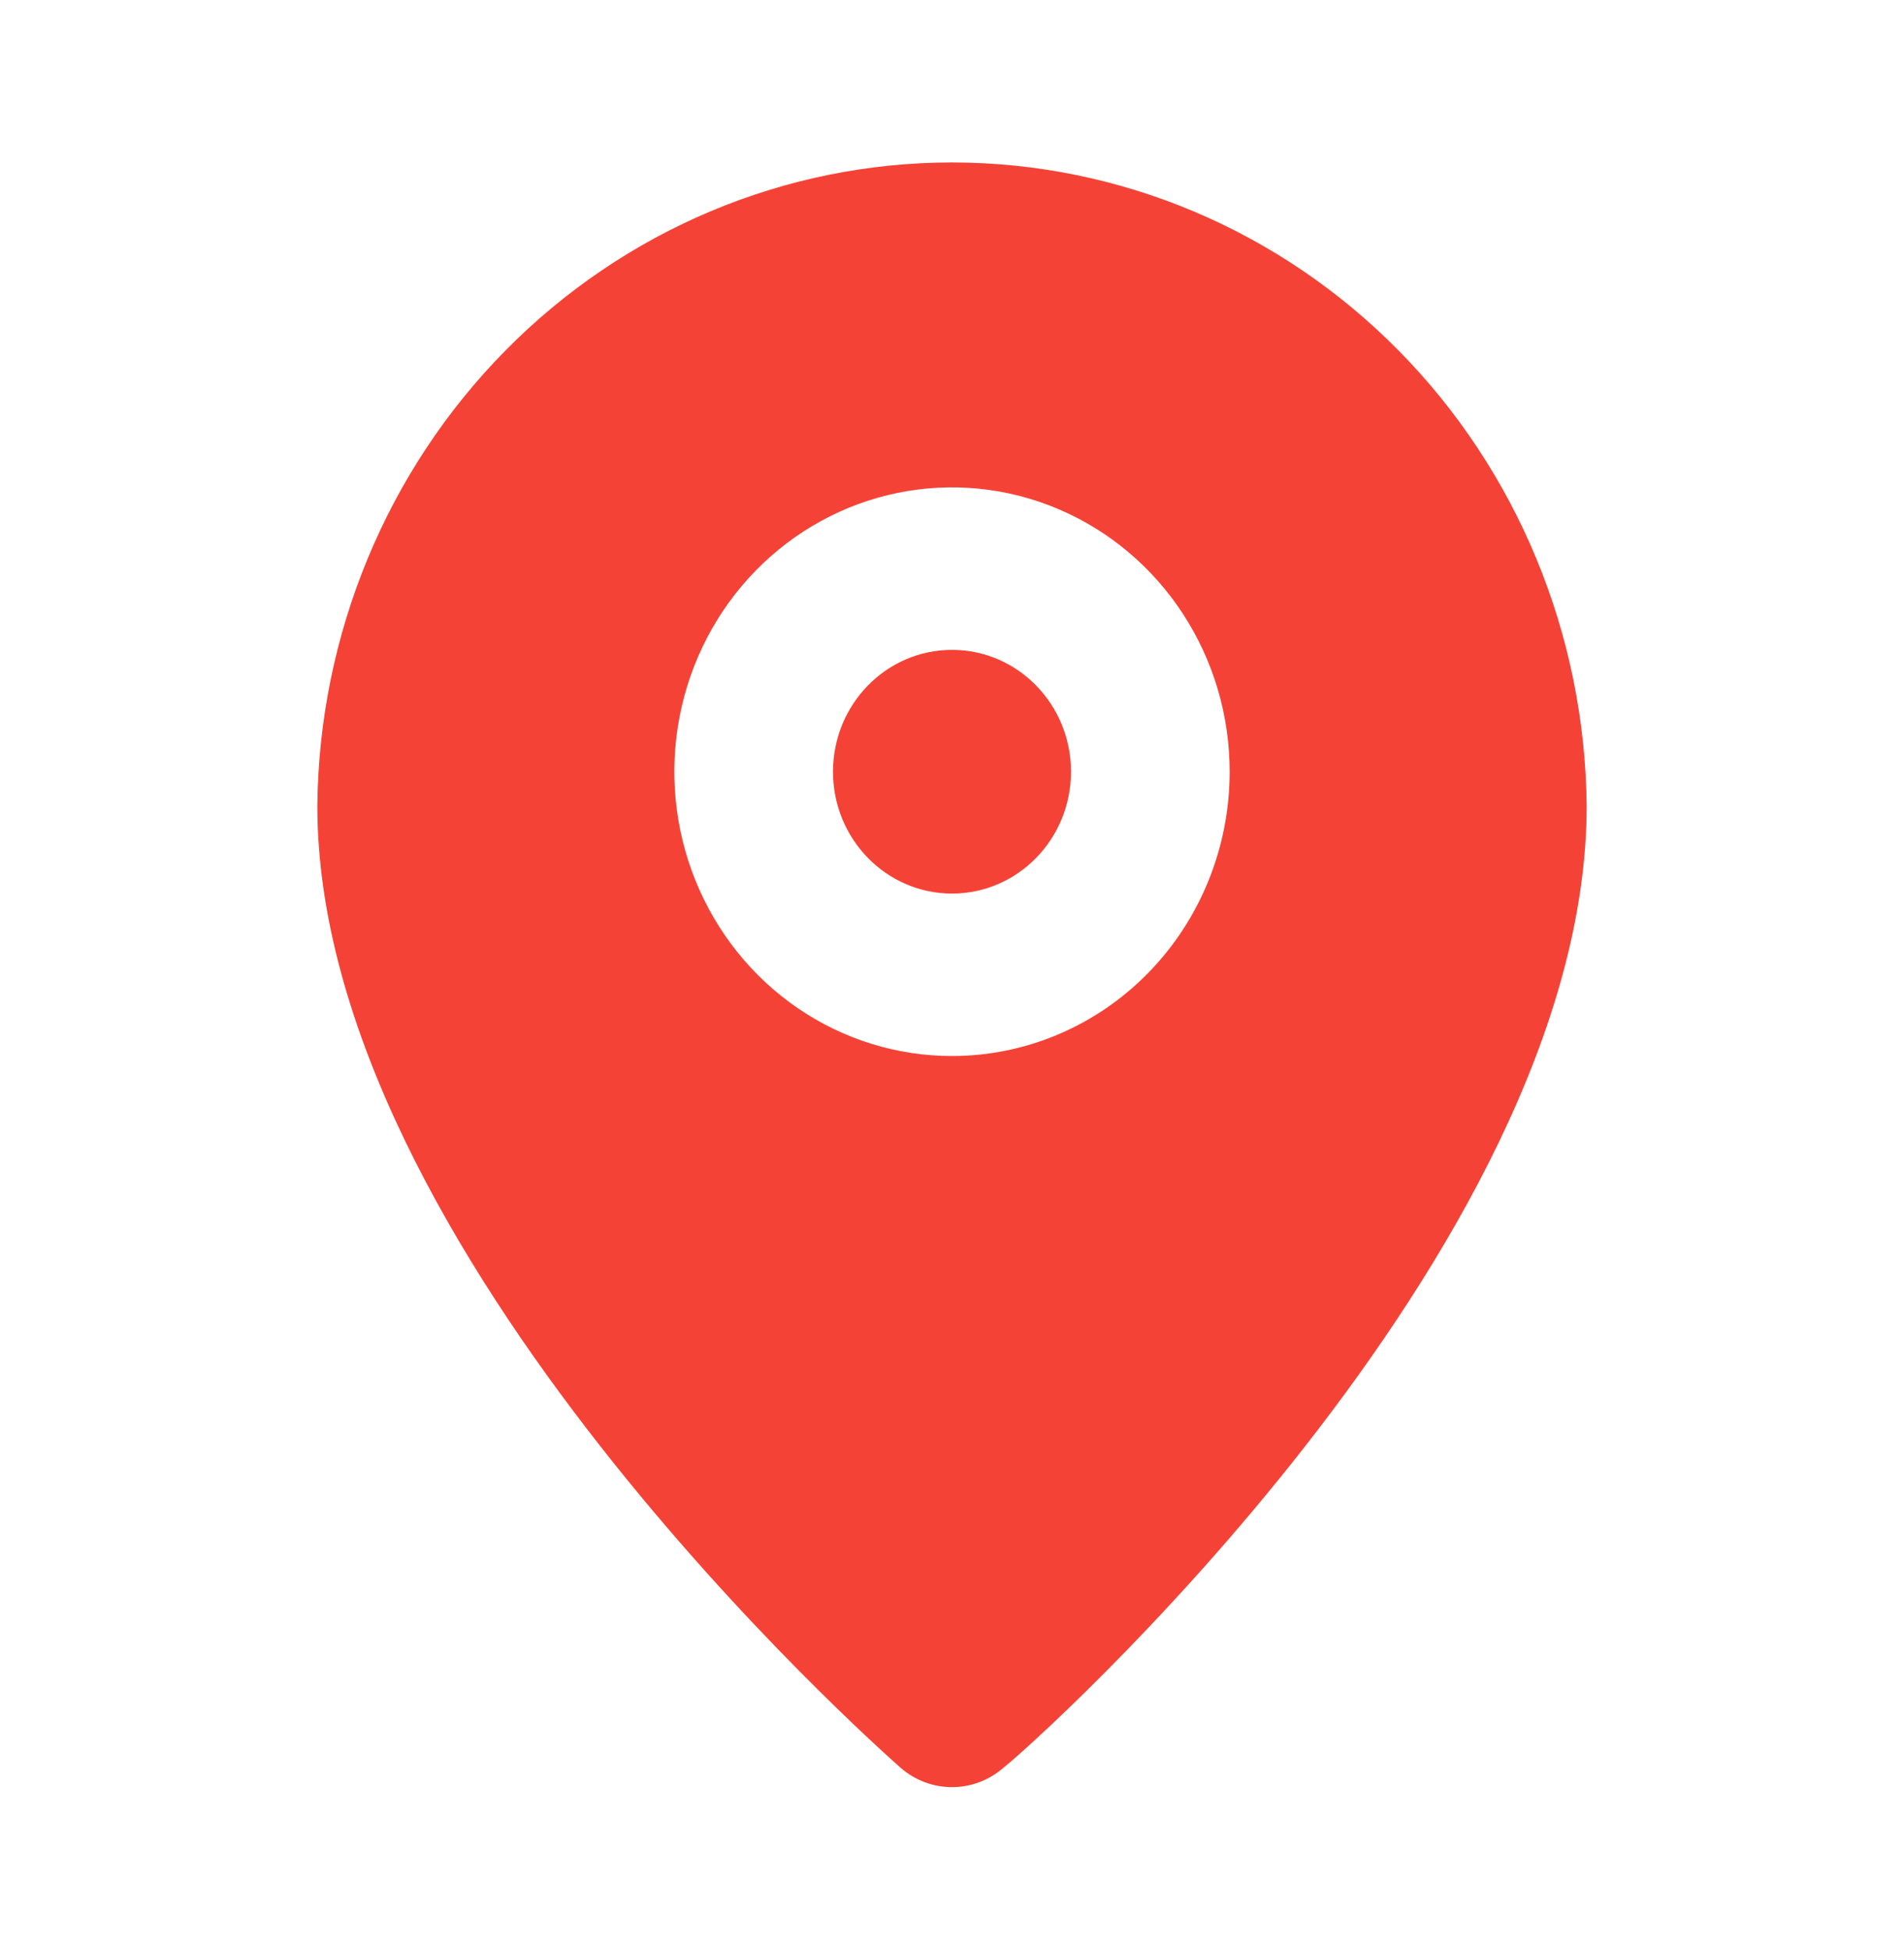 <svg xmlns="http://www.w3.org/2000/svg" width="42" height="43" viewBox="0 0 42 43" fill="none">
  <path d="M21 19.708C22.45 19.708 23.625 18.505 23.625 17.02C23.625 15.536 22.45 14.333 21 14.333C19.55 14.333 18.375 15.536 18.375 17.02C18.375 18.505 19.55 19.708 21 19.708Z" fill="#F44336"/>
  <path d="M21 3.583C17.311 3.583 13.771 5.073 11.15 7.73C8.528 10.387 7.037 13.996 7 17.773C7 27.591 19.337 38.52 19.863 38.986C20.18 39.264 20.583 39.416 21 39.416C21.417 39.416 21.82 39.264 22.137 38.986C22.75 38.52 35 27.591 35 17.773C34.963 13.996 33.472 10.387 30.85 7.73C28.229 5.073 24.689 3.583 21 3.583ZM21 23.291C19.789 23.291 18.604 22.924 17.597 22.235C16.59 21.546 15.805 20.566 15.341 19.42C14.878 18.274 14.756 17.014 14.993 15.797C15.229 14.581 15.812 13.463 16.669 12.586C17.526 11.709 18.617 11.112 19.805 10.87C20.993 10.628 22.225 10.752 23.344 11.227C24.463 11.702 25.42 12.505 26.093 13.537C26.766 14.568 27.125 15.78 27.125 17.02C27.125 18.684 26.48 20.279 25.331 21.455C24.182 22.631 22.625 23.291 21 23.291Z" fill="#F44336"/>
</svg>